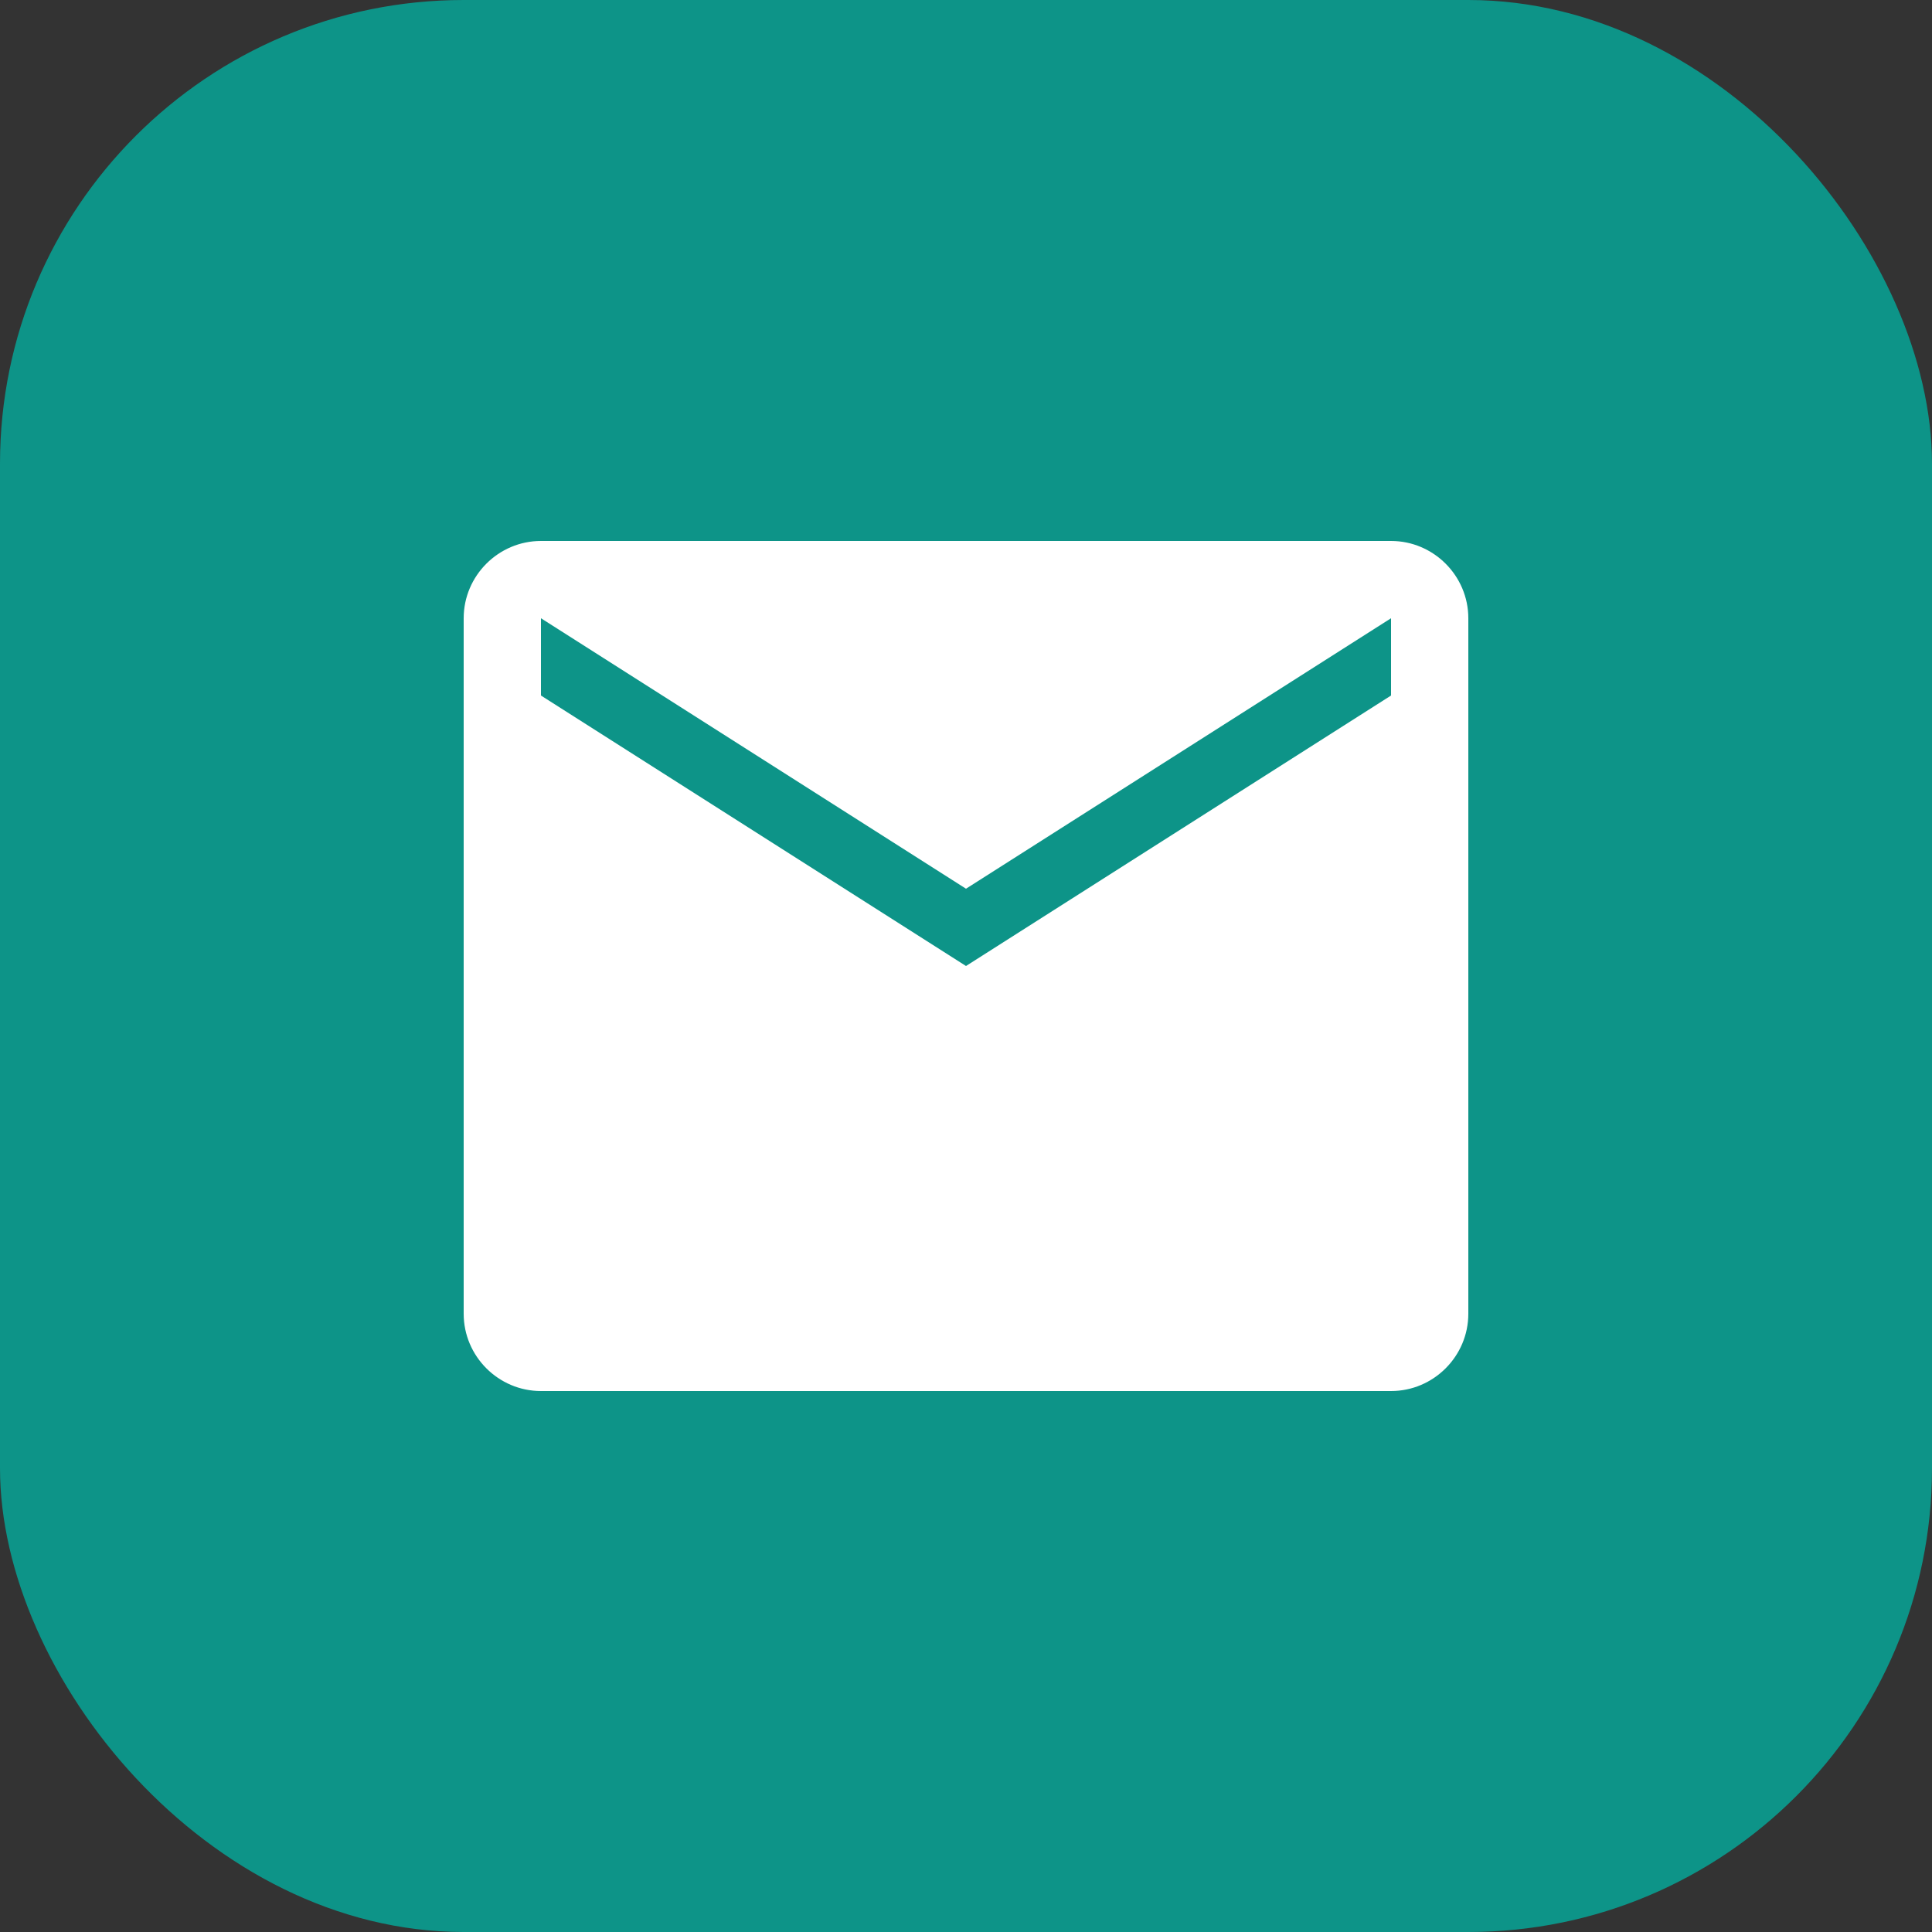 <svg xmlns="http://www.w3.org/2000/svg" viewBox="0 0 50 50" fill="none">
  <rect x="0" y="0" width="50" height="50" fill="#333333" stroke="none"/>
  <rect width="50" height="50" rx="12" fill="#0d9488"/>
  <path d="M36 14H14c-1.1 0-2 .9-2 2v18c0 1.1.9 2 2 2h22c1.1 0 2-.9 2-2V16c0-1.1-.9-2-2-2zm0 4l-11 7-11-7v-2l11 7 11-7v2z" fill="white"/>
</svg>
